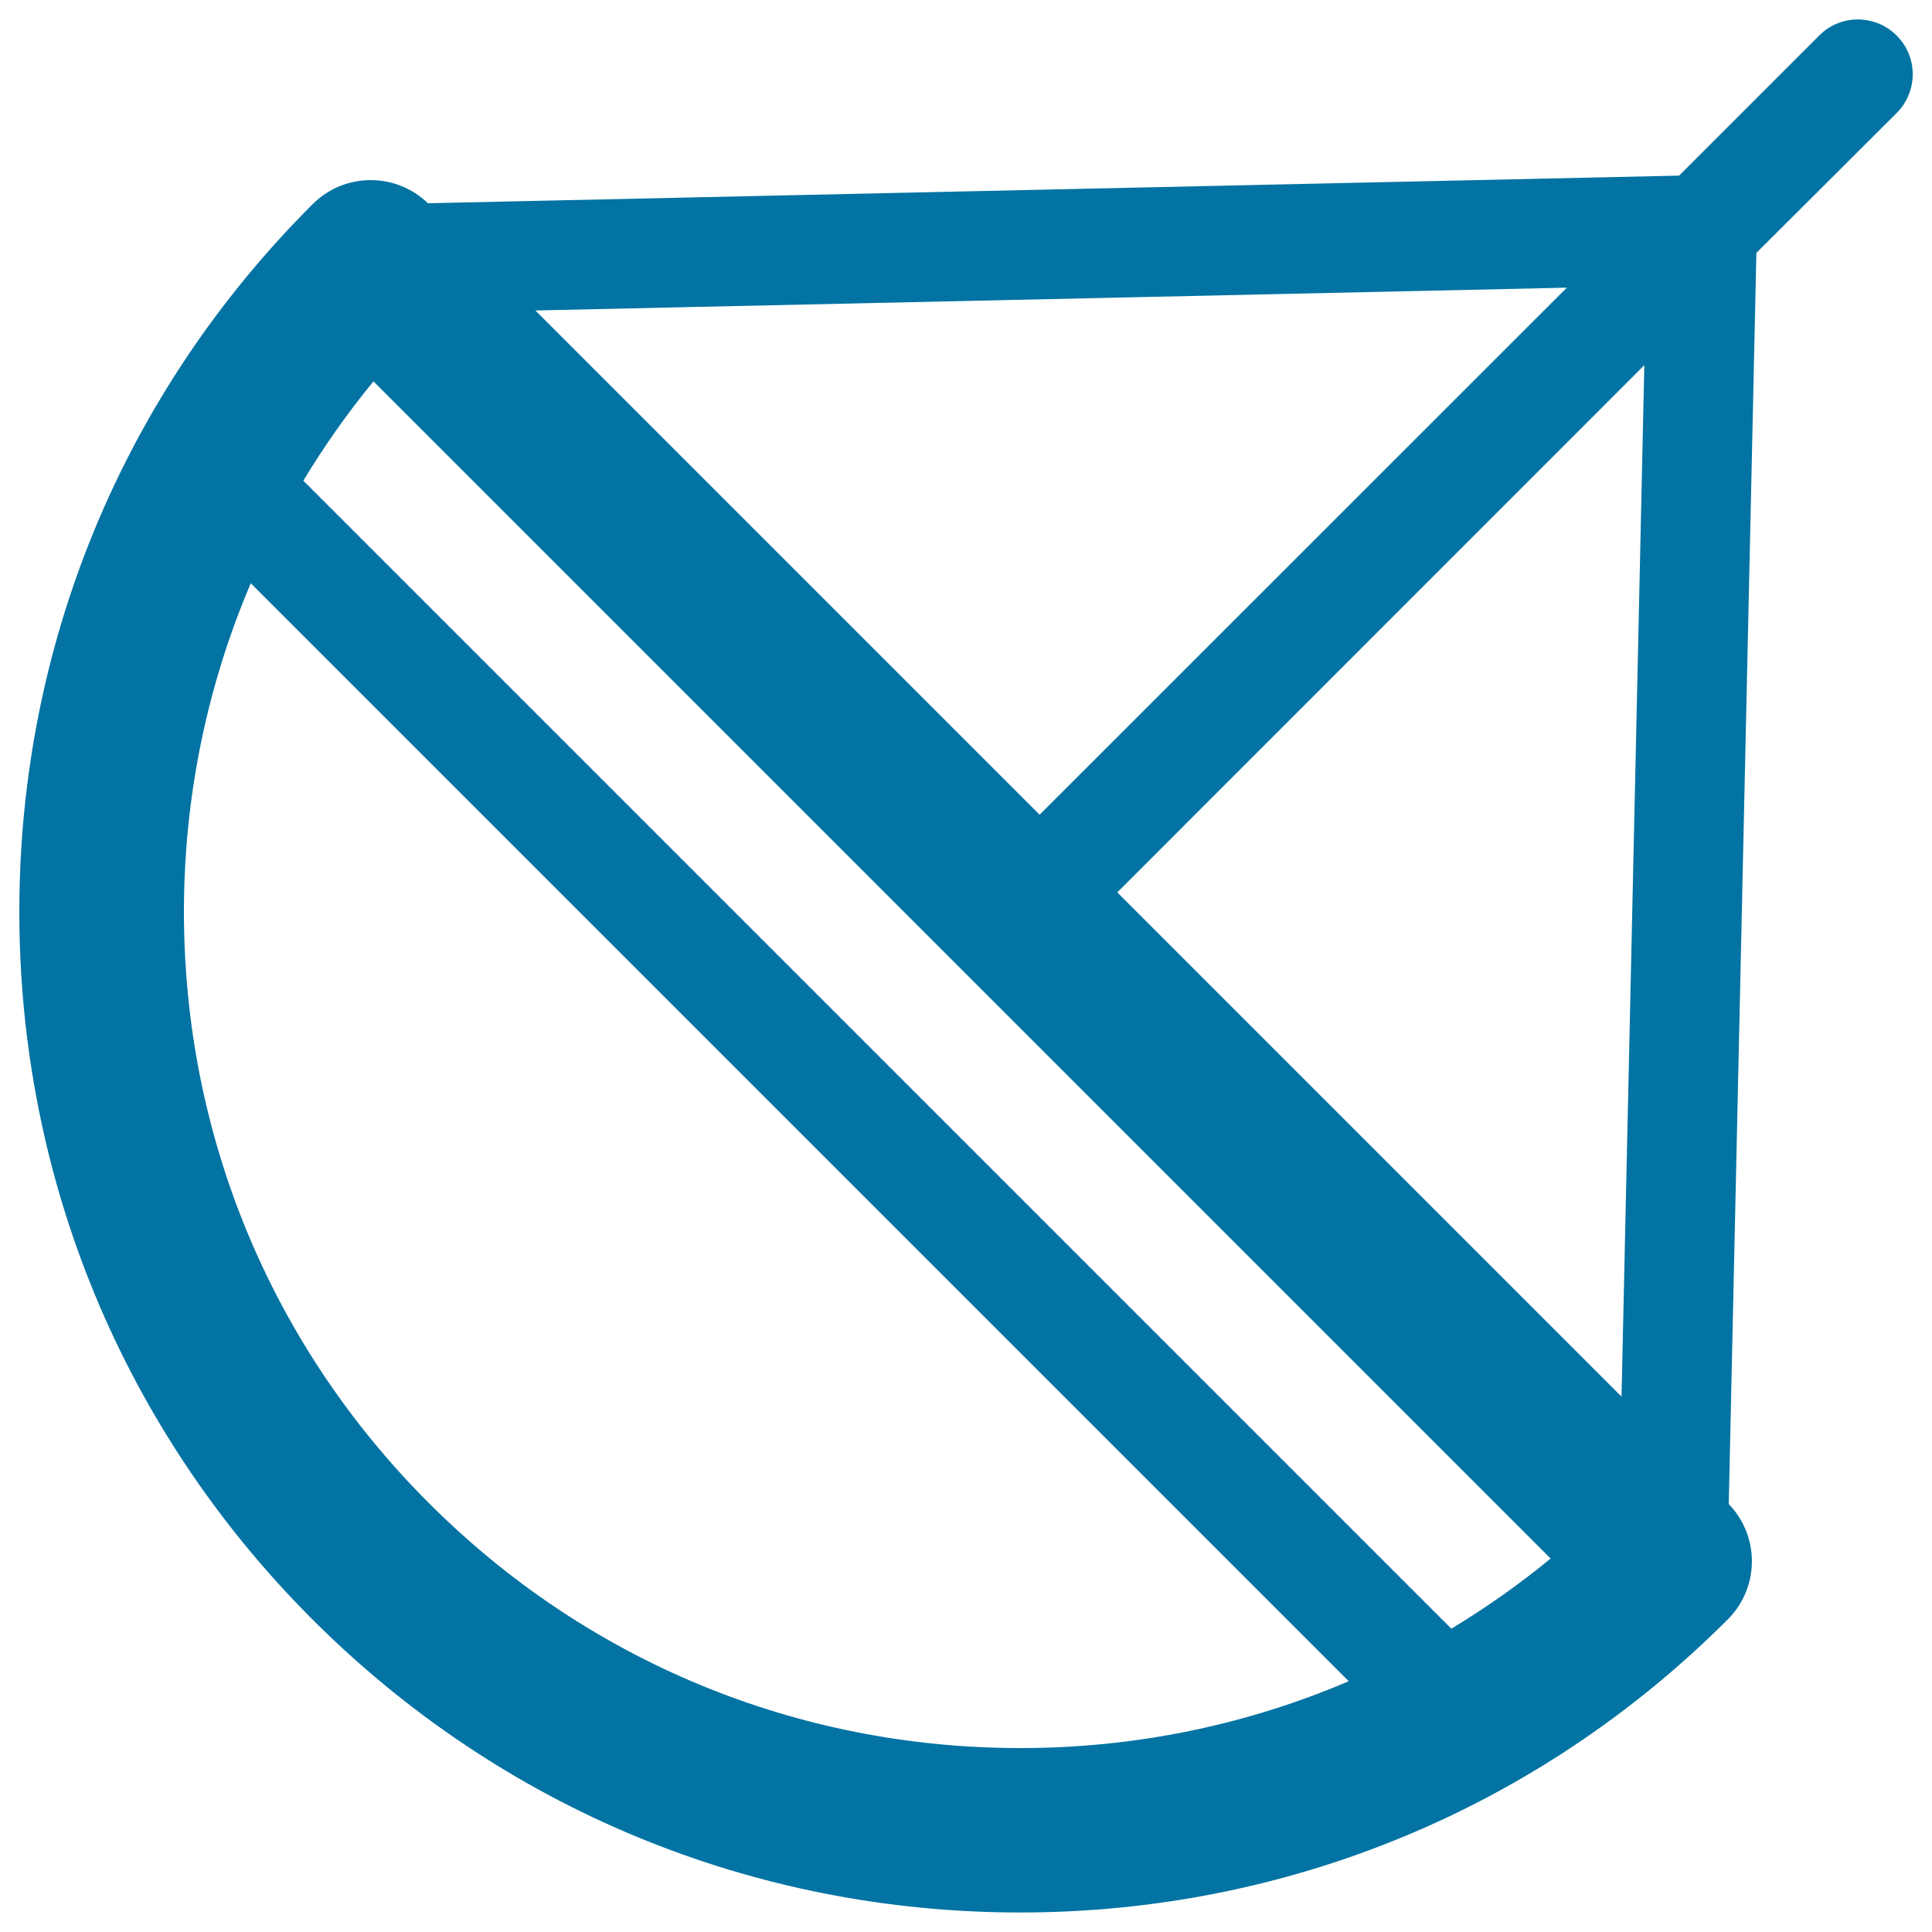<svg xmlns="http://www.w3.org/2000/svg" viewBox="0 0 1000 1000" style="fill:#0273a2">
<title>Antenna SVG icon</title>
<g><path d="M981.7,58.5c11.1-11.1,11.1-29.1,0-40.1c-11.1-11.1-29.1-11.1-40.1,0l-72.5,72.5l-647.6,14.3c-16.7-16.1-43.2-16-59.7,0.5C63.9,203.4,10,333.5,10,471.9c0,138.4,53.9,268.5,151.7,366.3c97.9,97.9,228,151.7,366.3,151.7s268.5-53.9,366.3-151.7c16.5-16.5,16.6-43,0.5-59.7l14.3-647.6L981.7,58.5z M277.1,160.7L811,148.9L538.1,421.7L277.1,160.7z M222,778C140.2,696.3,95.2,587.5,95.2,471.9c0-59.4,12-117,34.6-170l568.3,568.3c-53.1,22.7-110.6,34.6-170,34.6C412.5,904.8,303.7,859.8,222,778z M751.2,843L157,248.8c10.8-17.9,22.9-35.1,36.3-51.4l609.3,609.3C786.3,820.1,769.1,832.2,751.2,843z M839.3,722.9L578.3,461.9L851.1,189L839.3,722.9z"/></g>
</svg>
